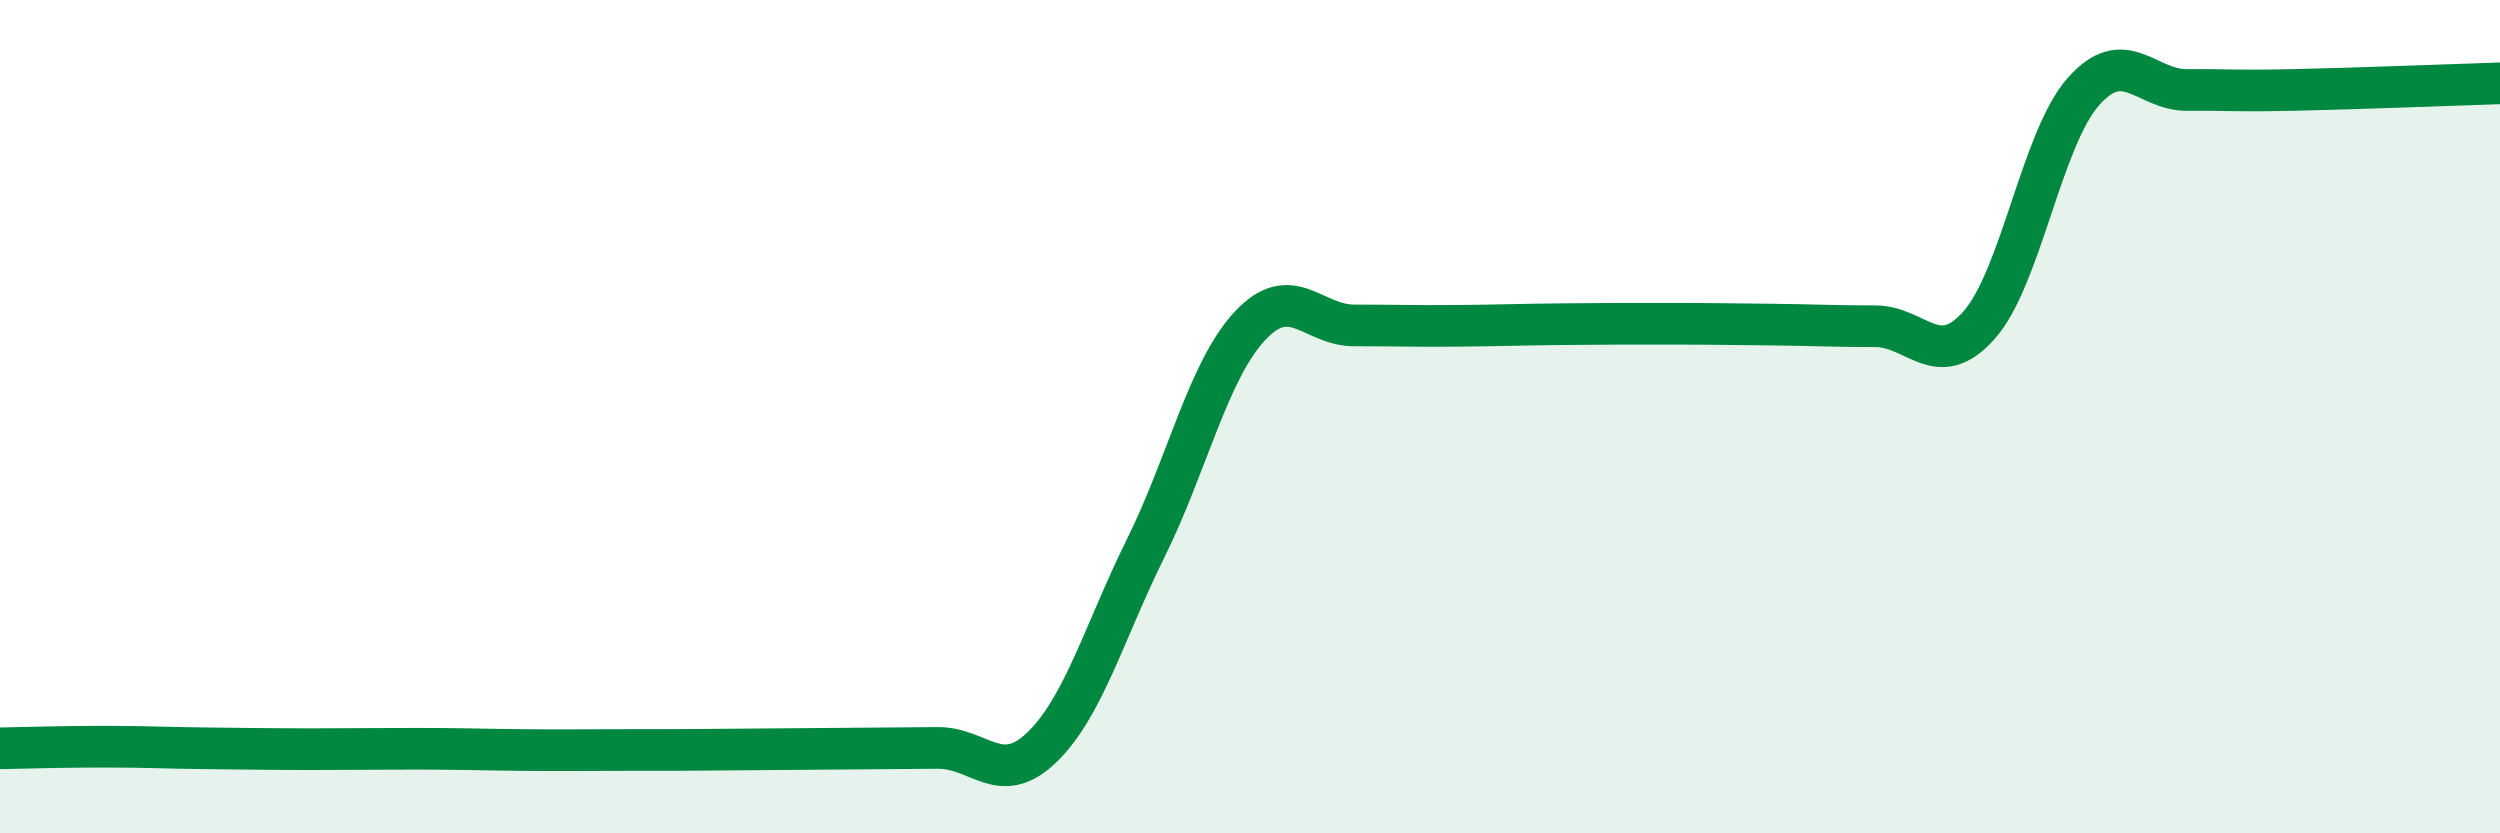 
    <svg width="60" height="20" viewBox="0 0 60 20" xmlns="http://www.w3.org/2000/svg">
      <path
        d="M 0,17.96 C 0.5,17.95 1.5,17.92 2.5,17.92 C 3.5,17.92 4,17.95 5,17.96 C 6,17.97 6.5,17.98 7.5,17.98 C 8.5,17.98 9,17.97 10,17.97 C 11,17.97 11.5,17.99 12.5,18 C 13.5,18.01 14,18 15,18 C 16,18 16.5,18 17.5,17.99 C 18.5,17.98 19,17.98 20,17.97 C 21,17.96 21.5,17.96 22.5,17.95 C 23.5,17.94 24,18.9 25,17.94 C 26,16.98 26.5,15.17 27.5,13.15 C 28.5,11.13 29,8.89 30,7.82 C 31,6.75 31.5,7.81 32.5,7.81 C 33.5,7.81 34,7.83 35,7.82 C 36,7.81 36.5,7.79 37.5,7.78 C 38.5,7.77 39,7.77 40,7.77 C 41,7.77 41.5,7.78 42.5,7.79 C 43.5,7.8 44,7.83 45,7.83 C 46,7.83 46.5,8.93 47.5,7.8 C 48.5,6.67 49,3.33 50,2.2 C 51,1.07 51.5,2.17 52.5,2.16 C 53.5,2.15 53.5,2.19 55,2.16 C 56.5,2.13 59,2.03 60,2L60 20L0 20Z"
        fill="#008740"
        opacity="0.1"
        stroke-linecap="round"
        stroke-linejoin="round"
      />
      <path
        d="M 0,17.96 C 0.5,17.95 1.5,17.92 2.5,17.92 C 3.5,17.92 4,17.95 5,17.96 C 6,17.97 6.5,17.98 7.5,17.98 C 8.5,17.98 9,17.97 10,17.97 C 11,17.97 11.5,17.99 12.5,18 C 13.5,18.01 14,18 15,18 C 16,18 16.5,18 17.5,17.99 C 18.5,17.98 19,17.98 20,17.97 C 21,17.96 21.5,17.96 22.5,17.95 C 23.5,17.94 24,18.9 25,17.94 C 26,16.98 26.5,15.17 27.5,13.15 C 28.5,11.13 29,8.89 30,7.82 C 31,6.75 31.5,7.81 32.5,7.81 C 33.5,7.81 34,7.83 35,7.82 C 36,7.81 36.5,7.79 37.5,7.78 C 38.5,7.77 39,7.77 40,7.77 C 41,7.77 41.5,7.78 42.5,7.79 C 43.5,7.8 44,7.83 45,7.83 C 46,7.83 46.5,8.93 47.5,7.8 C 48.5,6.67 49,3.33 50,2.2 C 51,1.07 51.5,2.17 52.5,2.16 C 53.5,2.15 53.5,2.19 55,2.16 C 56.5,2.13 59,2.03 60,2"
        stroke="#008740"
        stroke-width="1"
        fill="none"
        stroke-linecap="round"
        stroke-linejoin="round"
      />
    </svg>
  